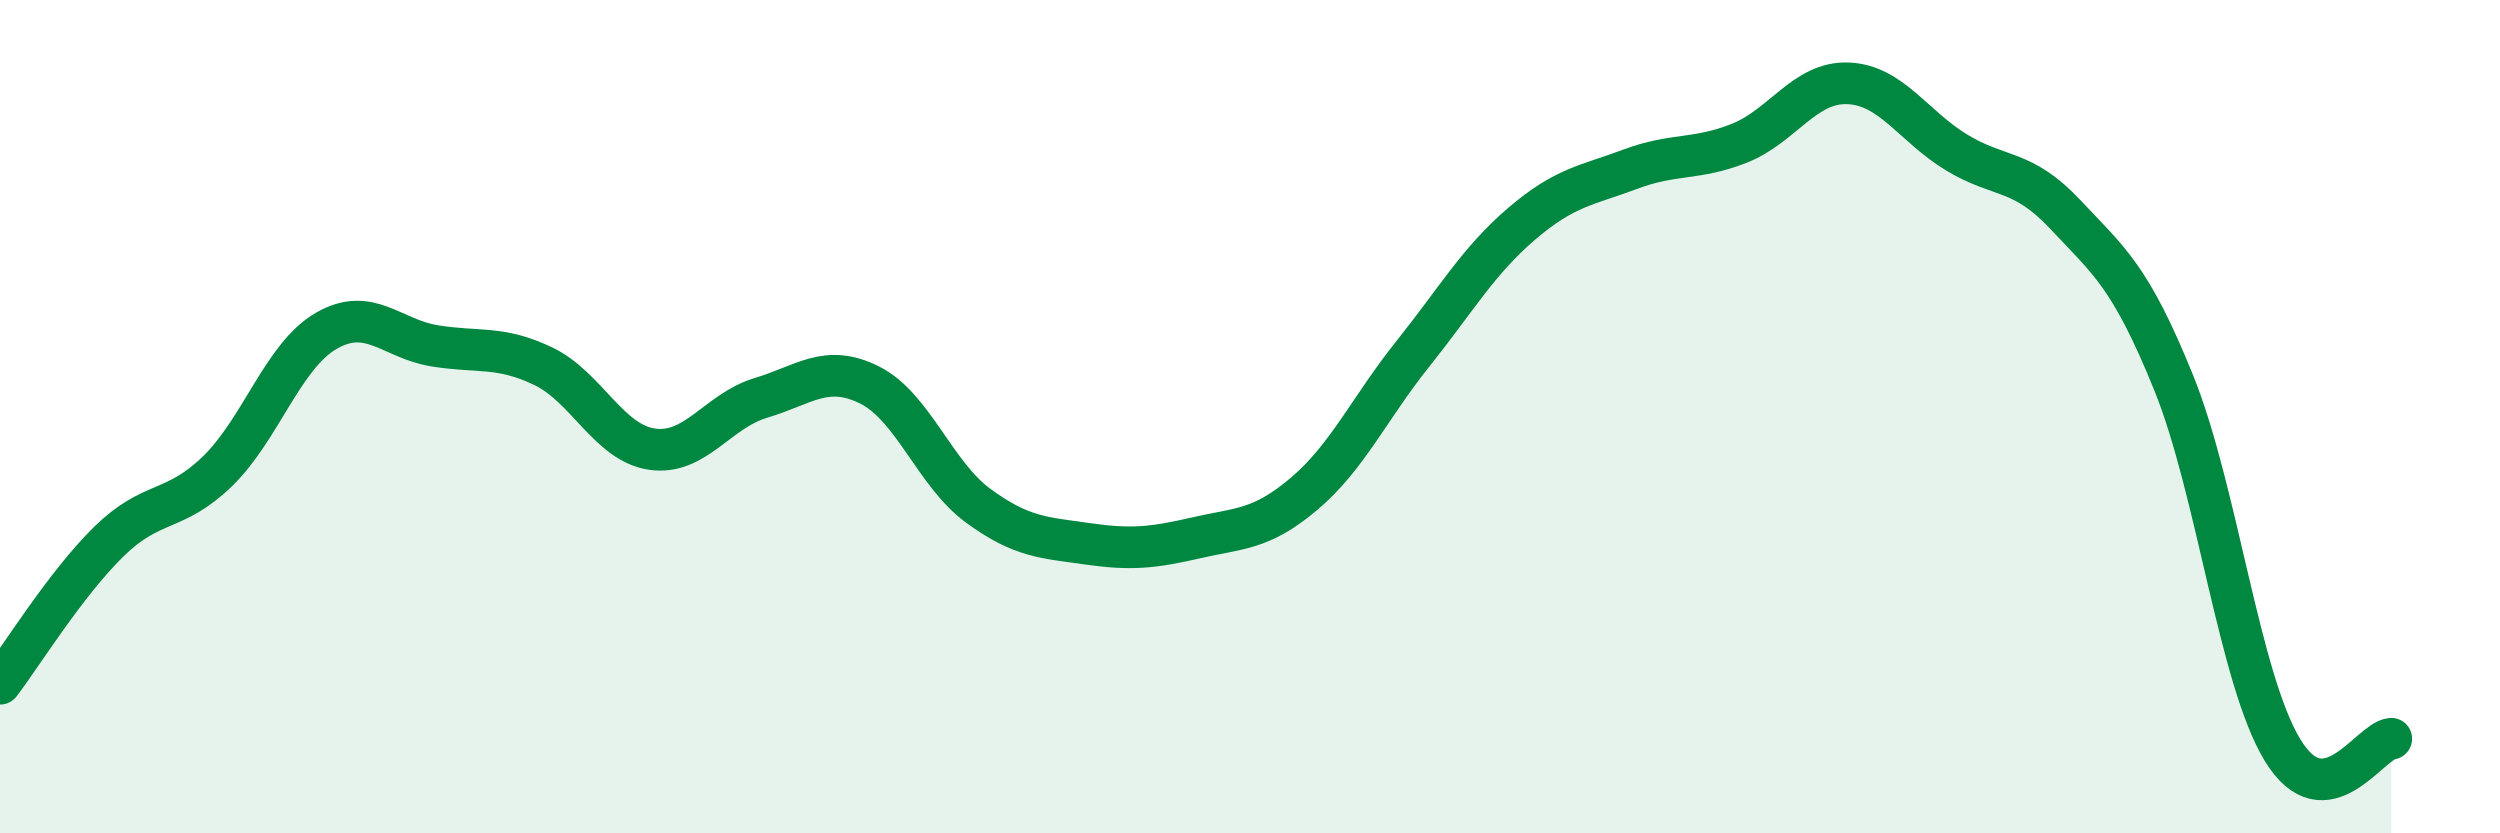 
    <svg width="60" height="20" viewBox="0 0 60 20" xmlns="http://www.w3.org/2000/svg">
      <path
        d="M 0,16.41 C 0.52,15.73 1.57,14.02 2.61,13 C 3.65,11.98 4.18,12.32 5.22,11.31 C 6.26,10.3 6.79,8.54 7.83,7.94 C 8.87,7.34 9.39,8.13 10.43,8.3 C 11.47,8.47 12,8.29 13.04,8.79 C 14.08,9.29 14.61,10.63 15.65,10.78 C 16.69,10.93 17.22,9.86 18.26,9.55 C 19.3,9.24 19.83,8.72 20.87,9.24 C 21.91,9.76 22.44,11.38 23.48,12.14 C 24.52,12.9 25.05,12.9 26.09,13.05 C 27.13,13.2 27.66,13.15 28.7,12.91 C 29.74,12.67 30.26,12.73 31.3,11.85 C 32.34,10.97 32.87,9.79 33.91,8.49 C 34.95,7.19 35.48,6.26 36.52,5.37 C 37.56,4.48 38.09,4.45 39.13,4.06 C 40.17,3.67 40.7,3.85 41.74,3.44 C 42.78,3.03 43.31,1.96 44.35,2 C 45.39,2.04 45.92,3.03 46.96,3.66 C 48,4.29 48.53,4.04 49.57,5.15 C 50.61,6.26 51.13,6.62 52.17,9.19 C 53.21,11.76 53.74,16.29 54.78,18 C 55.82,19.71 56.87,17.78 57.39,17.73L57.39 20L0 20Z"
        fill="#008740"
        opacity="0.1"
        stroke-linecap="round"
        stroke-linejoin="round"
      />
      <path
        d="M 0,16.41 C 0.52,15.73 1.57,14.02 2.61,13 C 3.65,11.98 4.18,12.32 5.22,11.31 C 6.26,10.3 6.79,8.54 7.83,7.94 C 8.87,7.34 9.39,8.13 10.43,8.3 C 11.47,8.47 12,8.29 13.04,8.79 C 14.08,9.29 14.61,10.63 15.65,10.78 C 16.69,10.93 17.22,9.86 18.26,9.55 C 19.3,9.24 19.83,8.72 20.87,9.24 C 21.91,9.76 22.44,11.38 23.48,12.14 C 24.52,12.9 25.05,12.9 26.09,13.05 C 27.13,13.2 27.66,13.15 28.7,12.91 C 29.74,12.67 30.26,12.73 31.3,11.85 C 32.34,10.97 32.87,9.79 33.91,8.49 C 34.95,7.19 35.48,6.26 36.52,5.37 C 37.56,4.48 38.09,4.45 39.13,4.06 C 40.17,3.67 40.7,3.85 41.74,3.44 C 42.78,3.03 43.31,1.96 44.35,2 C 45.39,2.04 45.92,3.03 46.96,3.66 C 48,4.29 48.53,4.04 49.57,5.15 C 50.61,6.26 51.13,6.62 52.17,9.19 C 53.21,11.76 53.74,16.29 54.78,18 C 55.82,19.71 56.87,17.78 57.39,17.73"
        stroke="#008740"
        stroke-width="1"
        fill="none"
        stroke-linecap="round"
        stroke-linejoin="round"
      />
    </svg>
  